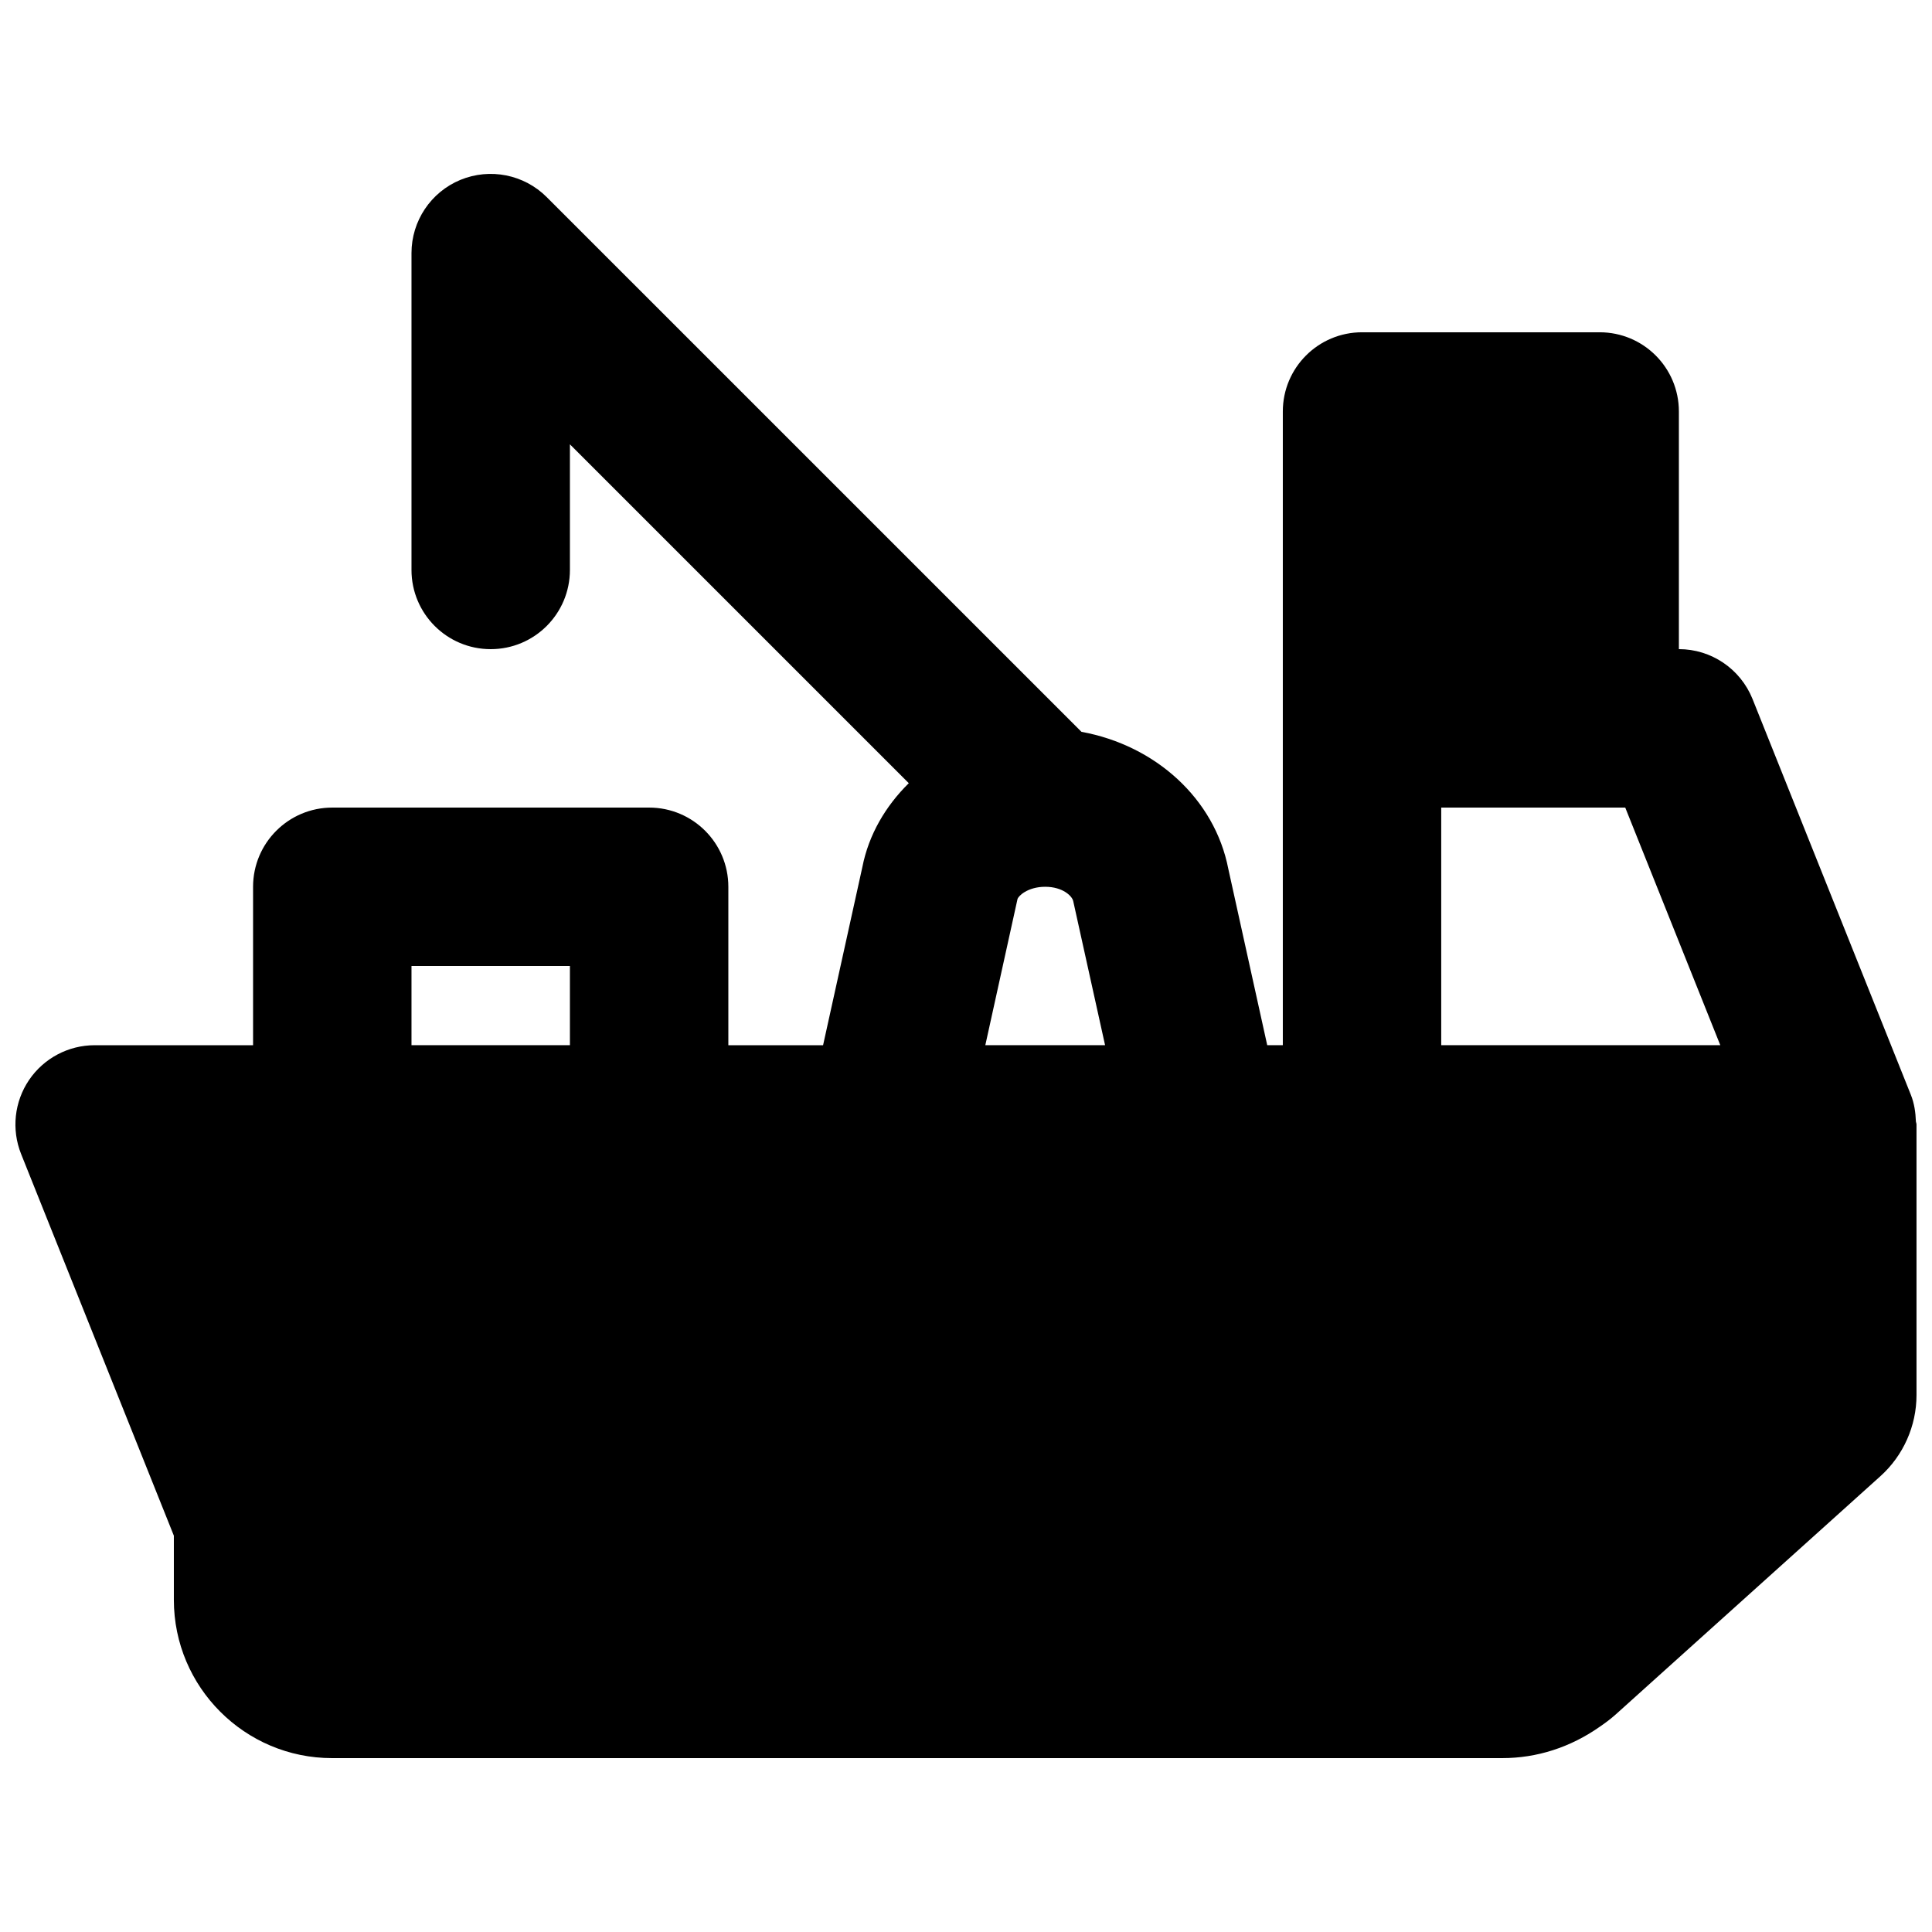 <?xml version="1.0" encoding="UTF-8"?>
<!-- Uploaded to: ICON Repo, www.iconrepo.com, Generator: ICON Repo Mixer Tools -->
<svg width="800px" height="800px" version="1.1" viewBox="144 144 512 512" xmlns="http://www.w3.org/2000/svg">
 <defs>
  <clipPath id="a">
   <path d="m148.09 190h503.81v420h-503.81z"/>
  </clipPath>
 </defs>
 <g clip-path="url(#a)">
  <path d="m253.05 420.99h41.984v-20.992h-41.984zm160.59-38.691c0.168-0.797 2.664-3.293 7.348-3.293 4.68 0 7.176 2.496 7.43 3.82l8.438 38.164h-31.738zm112.3-24.285h48.766l25.191 62.977h-73.957zm125.79 83.168c-0.082-2.371-0.418-4.742-1.32-7.012l-41.984-104.96c-3.211-7.957-10.918-13.184-19.504-13.184v-62.977c0-11.59-9.383-20.992-20.992-20.992h-62.977c-11.605 0-20.992 9.402-20.992 20.992v167.94h-4.133l-10.309-46.707c-3.609-18.621-19.332-32.77-38.918-36.34l-141.72-141.71c-6.004-6.004-15.031-7.789-22.879-4.559-7.852 3.254-12.953 10.918-12.953 19.398v83.969c0 11.586 9.383 20.992 20.992 20.992s20.992-9.406 20.992-20.992v-33.293l89.805 89.805c-6.172 6.086-10.625 13.664-12.305 22.23l-10.41 47.211h-25.105v-41.984c0-11.59-9.383-20.992-20.992-20.992h-83.969c-11.609 0-20.992 9.402-20.992 20.992v41.984h-41.984c-6.969 0-13.477 3.461-17.383 9.215-3.902 5.773-4.699 13.098-2.117 19.586l40.492 101.18v17.004c0 23.133 18.809 41.941 41.922 41.941h310.11c9.152 0 18.055-2.832 25.906-8.355 1.344-0.922 2.644-1.867 4.113-3.168l70.199-63.188c6.086-5.477 9.57-13.328 9.57-21.496v-71.727c0-0.297-0.145-0.527-0.168-0.801z" fill-rule="evenodd"/>
 </g>
</svg>